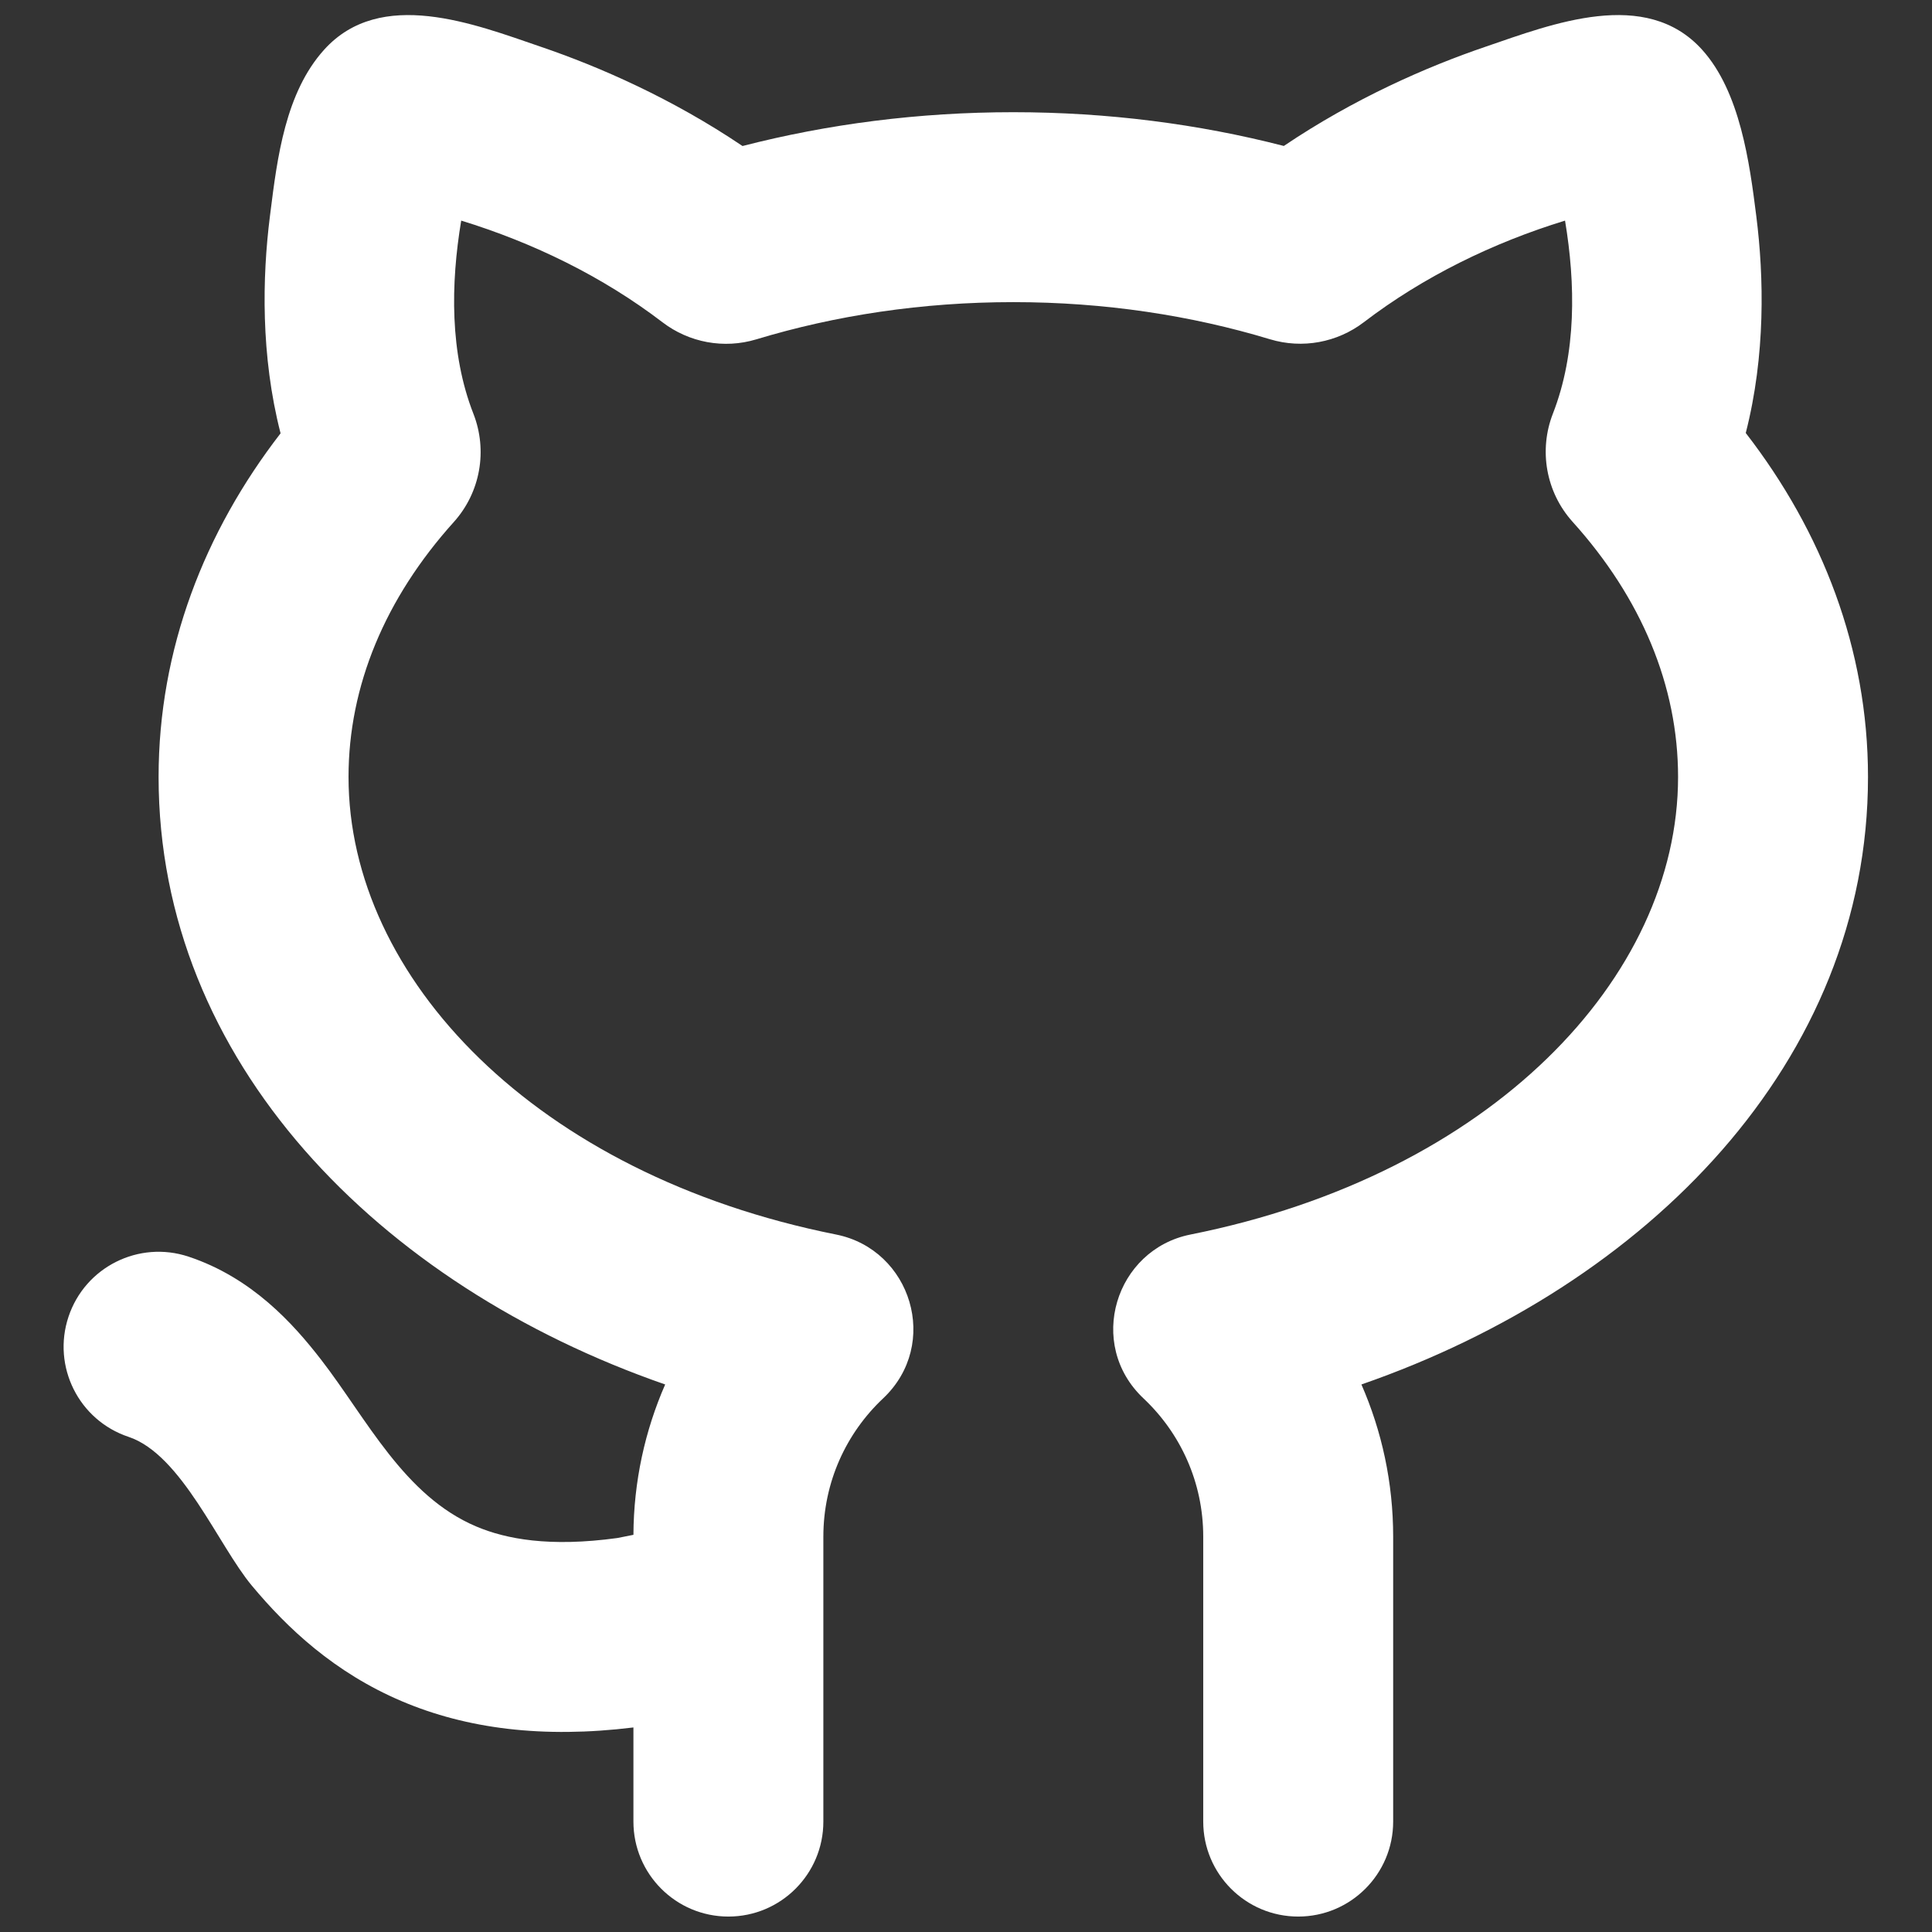 <?xml version="1.0" encoding="UTF-8" standalone="no"?><!DOCTYPE svg PUBLIC "-//W3C//DTD SVG 1.1//EN" "http://www.w3.org/Graphics/SVG/1.1/DTD/svg11.dtd"><svg width="100%" height="100%" viewBox="0 0 3334 3334" version="1.1" xmlns="http://www.w3.org/2000/svg" xmlns:xlink="http://www.w3.org/1999/xlink" xml:space="preserve" xmlns:serif="http://www.serif.com/" style="fill-rule:evenodd;clip-rule:evenodd;stroke-linejoin:round;stroke-miterlimit:2;"><rect x="0" y="0" width="3334" height="3334" fill="#333333" stroke="none"/><g id="Logo"><g id="github_line"><path id="路径" d="M816.975,714.068c-40.936,-104.536 -39.328,-223.994 -21.079,-333.38c124.219,38.129 244.082,96.513 347.45,175.512c45.68,34.91 105.872,46.355 161.968,29.357c135.954,-41.196 285.61,-64.187 443.313,-64.187c157.555,0 307.064,22.947 442.922,64.069c56.08,16.974 116.224,5.533 161.898,-29.351c103.327,-78.94 223.14,-137.289 347.296,-175.4c18.24,109.281 19.846,228.594 -20.944,333.062c-24.582,62.925 -12.258,135.384 34.055,186.777c118.65,131.641 181.941,283.036 181.941,440.252c-0,346.461 -322.748,686.153 -841.333,789.595c-129.859,25.91 -180.531,189.184 -81.137,282.826c63.667,59.98 103.064,144.56 103.064,238.627l0,491.643c0,90.496 73.37,163.882 163.881,163.882c90.512,-0 163.881,-73.386 163.881,-163.882l0,-491.643c0,-93.379 -19.583,-182.252 -54.785,-262.685c494.495,-171.649 874.191,-557.966 874.191,-1048.36c-0,-220.845 -79.384,-423.675 -210.948,-593.587c34.382,-134.319 31.334,-269.791 18.256,-373.723c-11.701,-93.009 -27.974,-215 -93.576,-287.69c-97.443,-107.948 -258.932,-44.431 -373.648,-5.183c-101.345,34.459 -226.714,89.382 -348.166,171.257c-147.083,-37.878 -304.114,-58.245 -466.848,-58.245c-162.898,-0 -320.092,20.408 -467.292,58.358c-121.467,-81.916 -246.874,-136.865 -348.255,-171.341c-114.702,-39.253 -276.302,-102.799 -373.734,5.174c-66.797,74.02 -80.871,186.323 -92.813,281.615l-0.79,6.293c-13.068,104.035 -16.08,239.654 18.448,374.078c-131.301,169.792 -210.493,372.41 -210.493,592.994c-0,490.397 379.696,876.714 874.197,1048.36c-34.808,79.499 -54.336,167.241 -54.784,259.44l-27.491,5.49c-117.476,16.192 -192.731,1.77 -243.953,-19.96c-124.56,-52.836 -188.701,-185.743 -267.21,-287.333c-48.779,-63.127 -119.823,-141.823 -228.932,-178.188c-85.864,-28.613 -178.673,17.781 -207.295,103.655c-28.62,85.857 17.785,178.663 103.648,207.293c91.559,30.515 154.755,187.169 212.72,256.72c61.108,73.337 142.412,150.098 259.061,199.591c111.688,47.378 242.888,64.339 399.444,45.165l-0,162.455c-0,90.496 73.373,163.882 163.881,163.882c90.508,-0 163.881,-73.386 163.881,-163.882l0,-491.643c0,-94.067 39.397,-178.647 103.065,-238.627c99.41,-93.658 48.689,-256.916 -81.138,-282.826c-518.582,-103.442 -841.332,-443.134 -841.332,-789.595c-0,-157.064 63.174,-308.311 181.587,-439.86c46.302,-51.439 58.566,-123.932 33.928,-186.851Z" style="fill:#fff;fill-rule:nonzero;"/></g></g></svg>